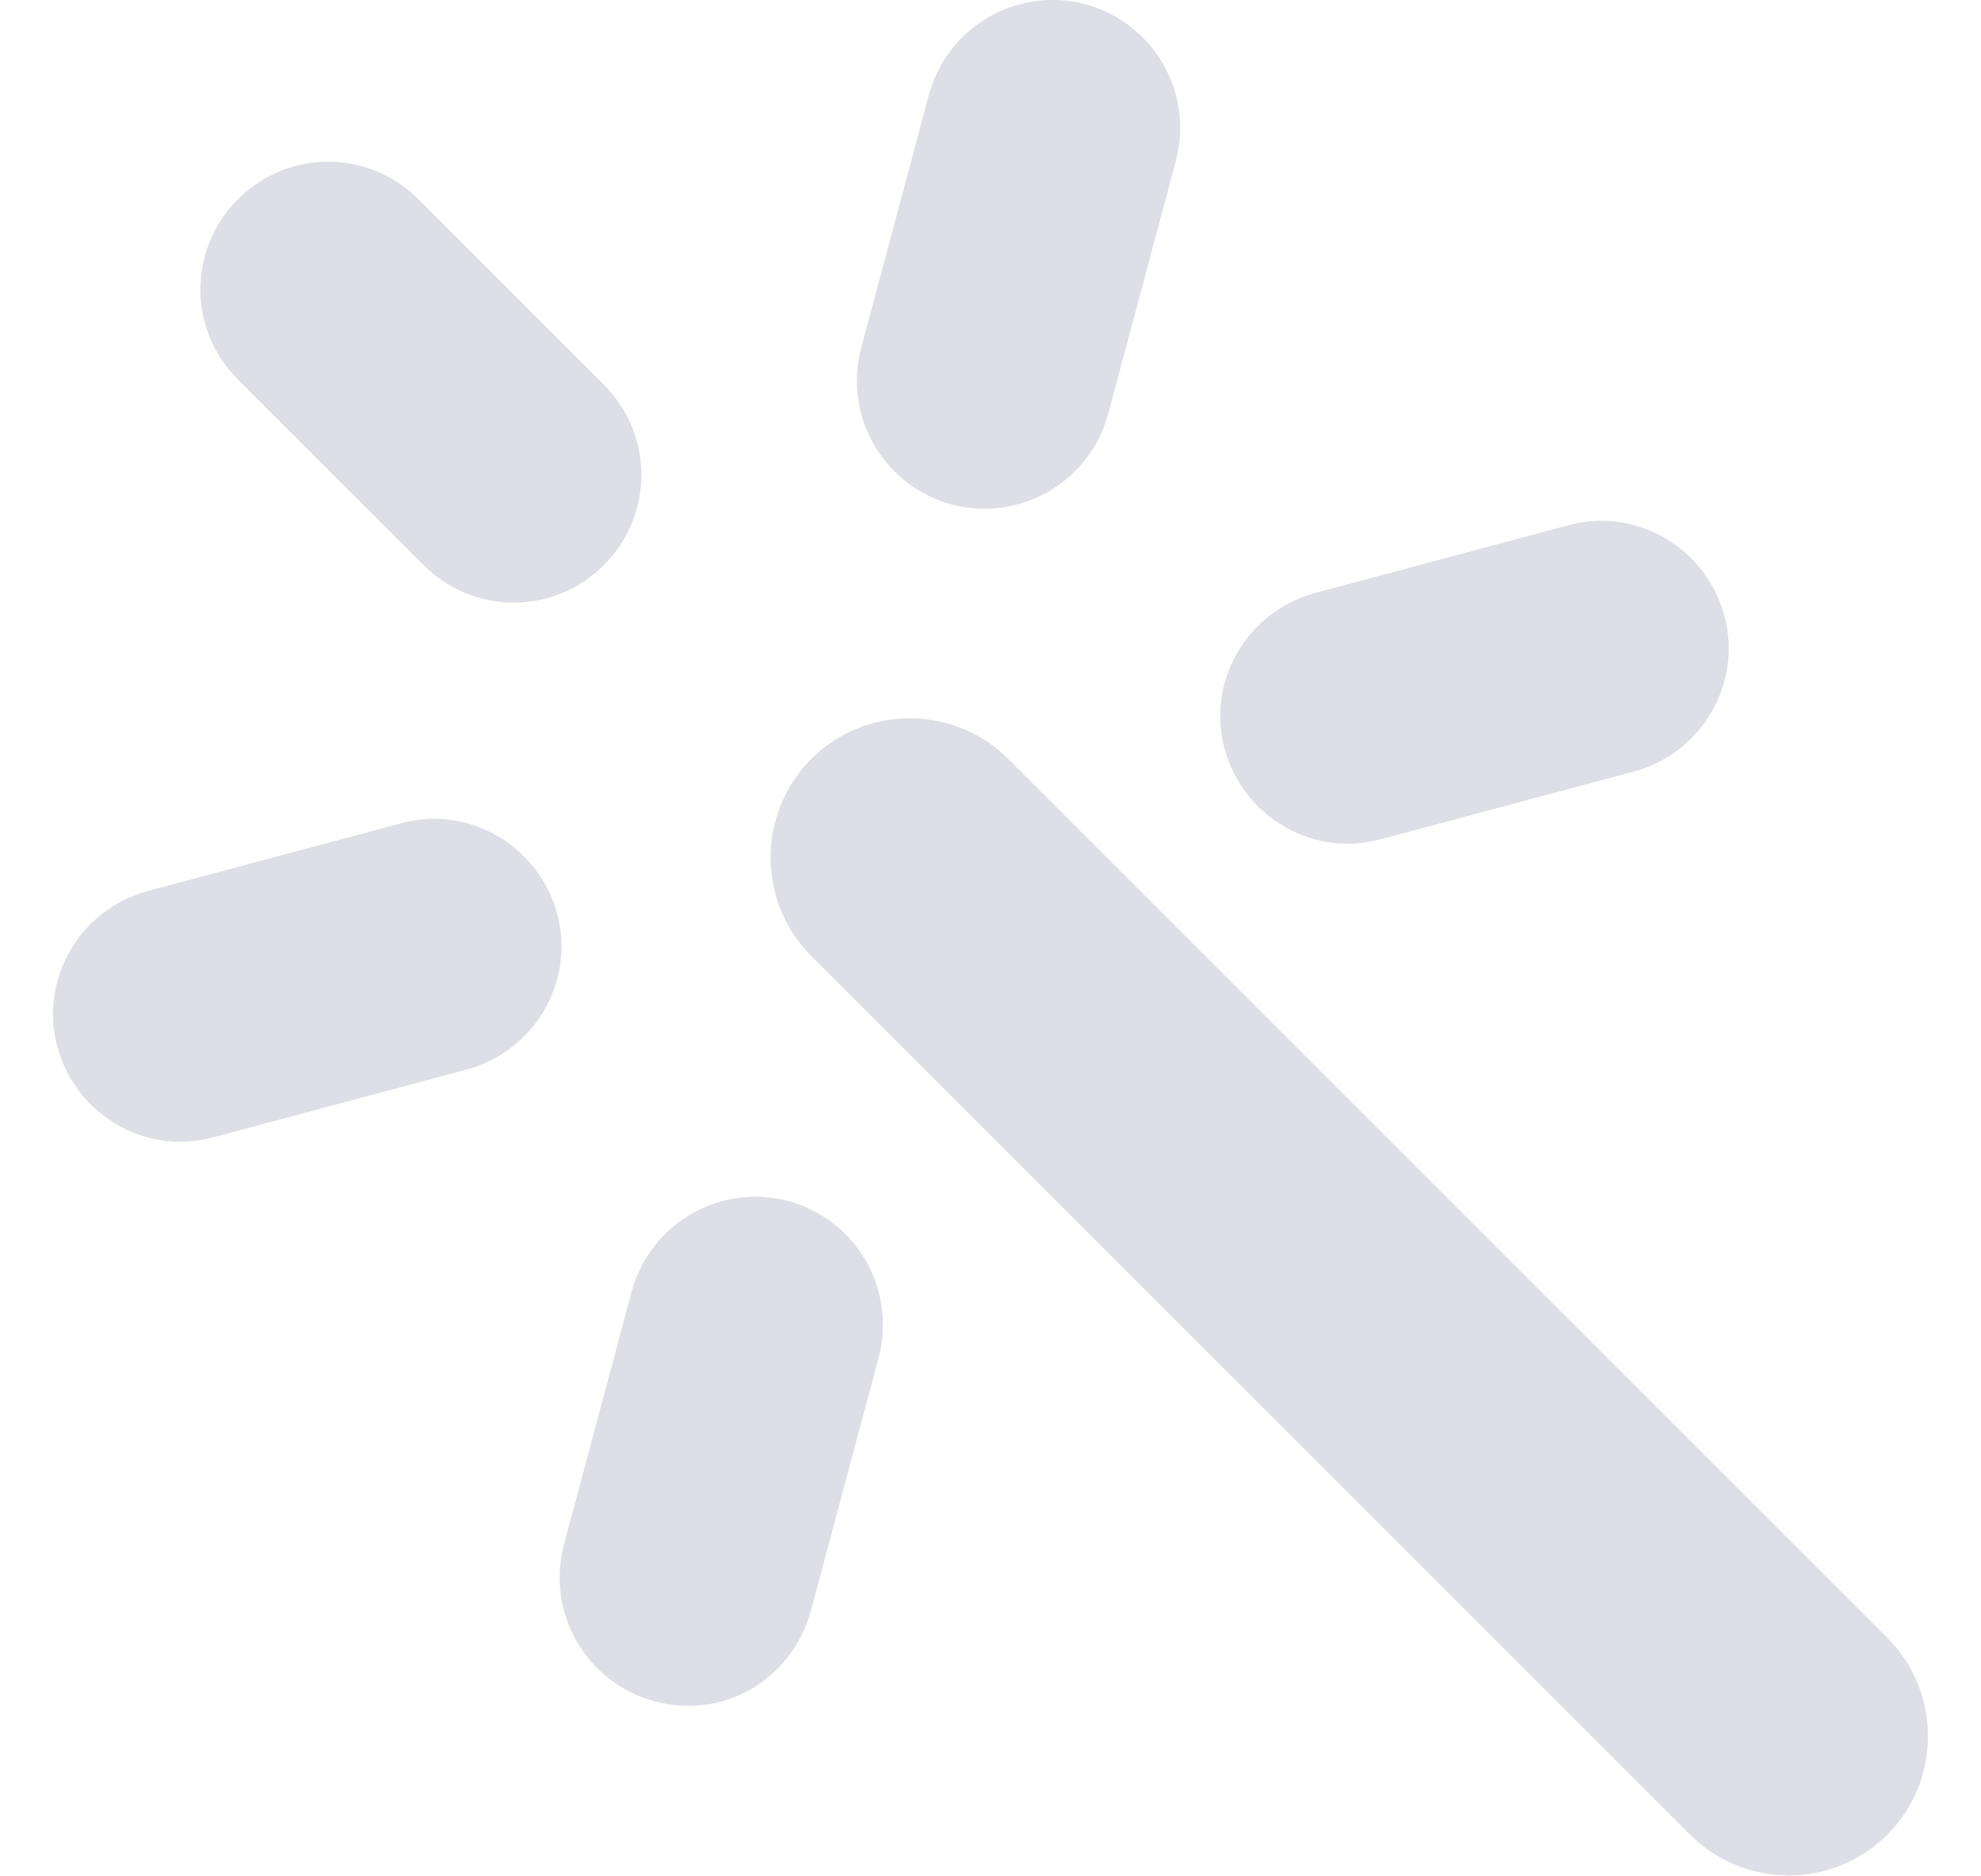<svg width="19" height="18" viewBox="0 0 19 18" fill="none" xmlns="http://www.w3.org/2000/svg">
<g clip-path="url(#clip0_519_4300)">
<path d="M18.111 15.721L9.671 7.281C9.151 6.761 8.301 6.761 7.781 7.281C7.261 7.801 7.261 8.651 7.781 9.171L16.211 17.601C16.731 18.121 17.581 18.121 18.101 17.601C18.621 17.081 18.621 16.231 18.101 15.711L18.111 15.721Z" fill="#DEDEE6"/>
<path d="M7.558 11.521C6.908 11.351 6.238 11.731 6.058 12.391L5.408 14.821C5.238 15.471 5.618 16.141 6.278 16.321C6.938 16.501 7.598 16.111 7.778 15.451L8.428 13.021C8.598 12.371 8.218 11.701 7.558 11.521Z" fill="#DEDEE6"/>
<path d="M3.842 7.899L1.412 8.549C0.762 8.729 0.372 9.399 0.552 10.049C0.732 10.699 1.402 11.089 2.052 10.909L4.482 10.259C5.132 10.079 5.522 9.409 5.342 8.759C5.162 8.109 4.492 7.719 3.842 7.899Z" fill="#DEDEE6"/>
<path d="M4.062 5.421C4.542 5.901 5.312 5.901 5.792 5.421C6.272 4.941 6.272 4.171 5.792 3.691L4.012 1.911C3.532 1.431 2.762 1.431 2.282 1.911C1.802 2.391 1.802 3.161 2.282 3.641L4.062 5.421Z" fill="#DEDEE6"/>
<path d="M9.129 4.84C9.779 5.01 10.449 4.63 10.629 3.97L11.279 1.54C11.449 0.89 11.069 0.22 10.409 0.04C9.759 -0.13 9.089 0.25 8.909 0.91L8.259 3.34C8.089 3.99 8.469 4.66 9.129 4.84Z" fill="#DEDEE6"/>
<path d="M13.247 8.05L15.677 7.4C16.327 7.22 16.717 6.55 16.537 5.9C16.357 5.25 15.687 4.86 15.037 5.04L12.607 5.69C11.957 5.87 11.567 6.54 11.747 7.19C11.927 7.84 12.597 8.23 13.247 8.05Z" fill="#DEDEE6"/>
</g>
<defs>
<clipPath id="clip0_519_4300">
<rect width="18" height="18" fill="white" transform="translate(0.5)"/>
</clipPath>
</defs>
</svg>
